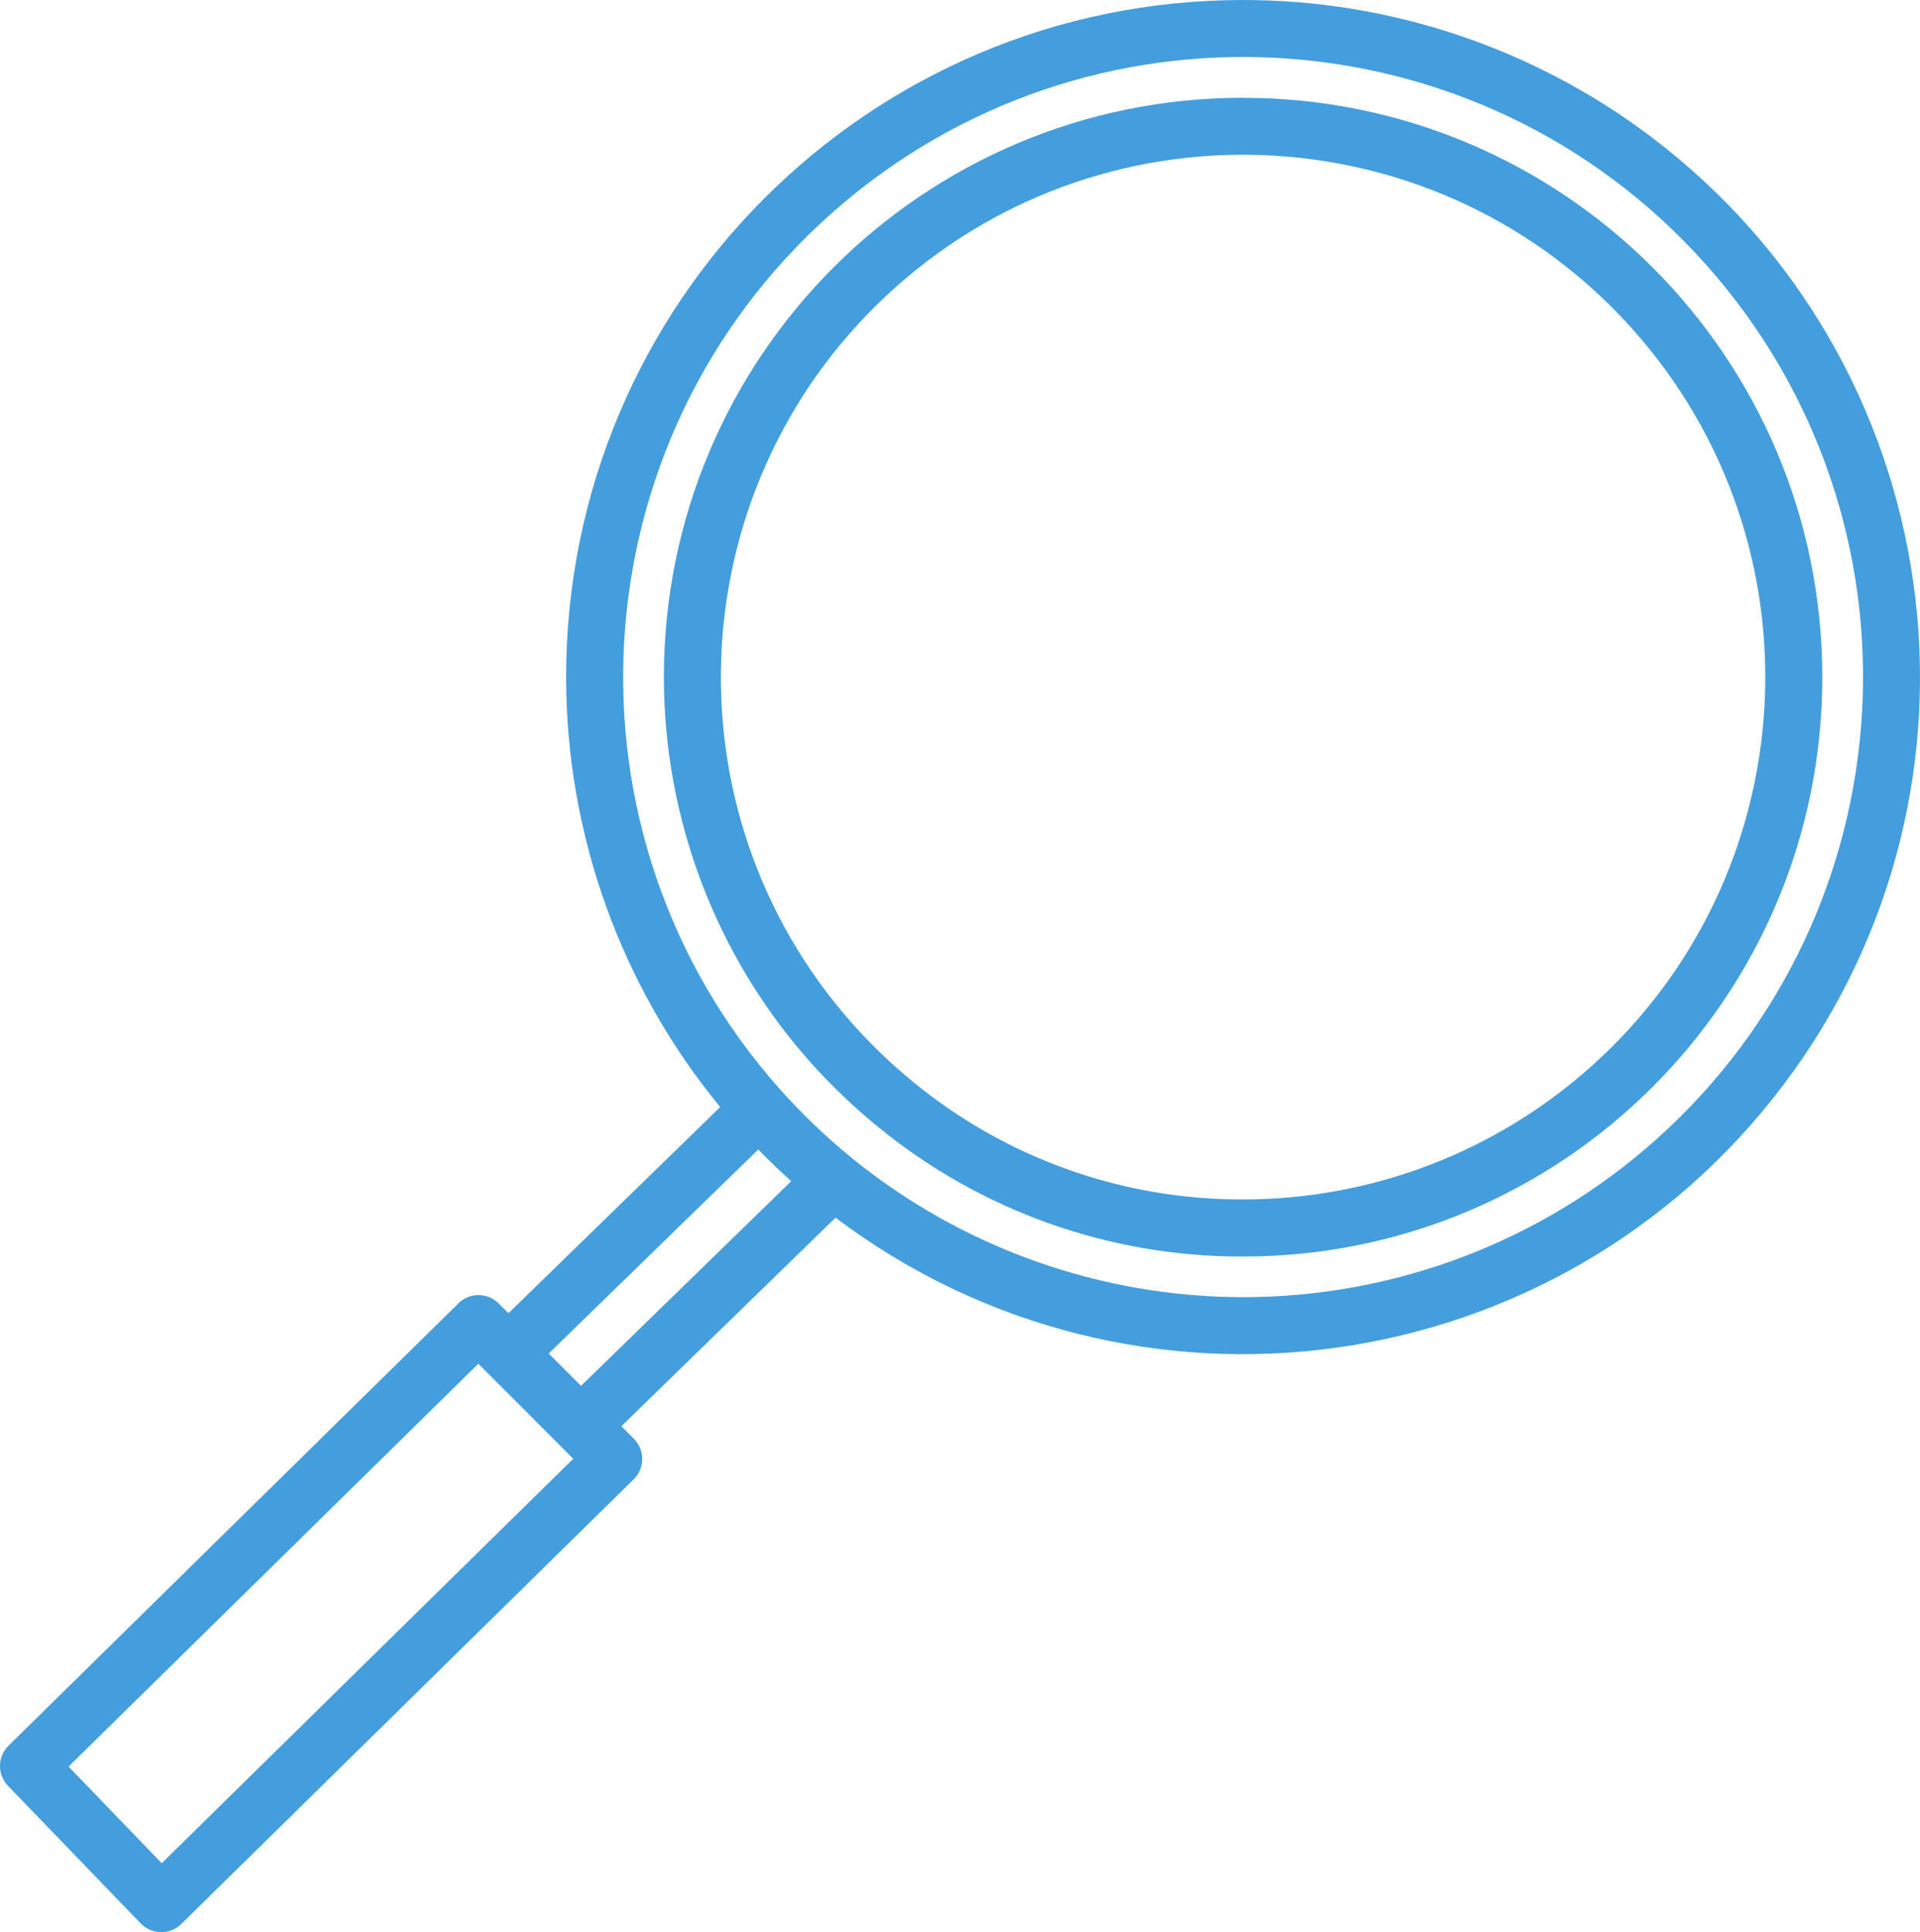<?xml version="1.0" encoding="UTF-8"?>
<svg xmlns="http://www.w3.org/2000/svg" id="Layer_2" data-name="Layer 2" viewBox="0 0 1320.64 1328.7">
  <defs>
    <style>
      .cls-1 {
        fill: #449edd;
      }
    </style>
  </defs>
  <g id="Layer_1-2" data-name="Layer 1">
    <path class="cls-1" d="m855.04,0c-257.13-.04-465.6,208.37-465.64,465.5-.02,107.89,37.44,212.44,105.97,295.78l-145.65,141.78-6.72-6.72c-7.6-7.63-19.94-7.69-27.62-.13L5.86,1200.45c-7.67,7.54-7.84,19.85-.37,27.59l91.31,94.66c3.63,3.76,8.62,5.92,13.85,5.99h.26c5.14,0,10.08-2,13.75-5.6l311.23-305.85c7.72-7.58,7.83-19.99.25-27.71-.04-.04-.08-.08-.12-.12l-8.65-8.66,147.34-143.4c205.31,154.81,497.26,113.88,652.07-91.44,154.81-205.31,113.88-497.26-91.44-652.07C1054.58,32.94,956.19,0,855.04,0ZM111.24,1281.26l-64.08-66.44,281.87-277.04,65.27,65.35-283.06,278.13Zm266.18-350.5l144.13-140.29c7.37,7.55,14.94,14.8,22.7,21.76l-144.6,140.78-22.23-22.25Zm477.62-38.74c-98.13-.1-193.23-33.95-269.37-95.86-17.45-14.3-33.79-29.92-48.85-46.72-156.76-175.75-141.37-445.3,34.38-602.06C746.96-9.38,1016.51,6.02,1173.27,181.77s141.37,445.3-34.38,602.06c-78.13,69.69-179.16,108.2-283.85,108.19Z"></path>
    <path class="cls-1" d="m855.04,67.22c-220.03,0-398.4,178.36-398.4,398.39,0,97.76,35.94,192.1,100.98,265.08,14.1,15.74,29.39,30.36,45.73,43.75,70.91,58.26,159.92,89.96,251.69,89.63,220.03,0,398.4-178.37,398.4-398.4s-178.37-398.4-398.4-398.4v-.06Zm0,757.58c-82.73.31-162.97-28.24-226.9-80.74-14.76-12.1-28.56-25.31-41.3-39.51-131.96-148.12-118.86-375.17,29.26-507.13,148.12-131.96,375.17-118.86,507.13,29.26,131.96,148.12,118.86,375.17-29.26,507.13-65.79,58.61-150.82,91-238.93,91Z"></path>
  </g>
</svg>
